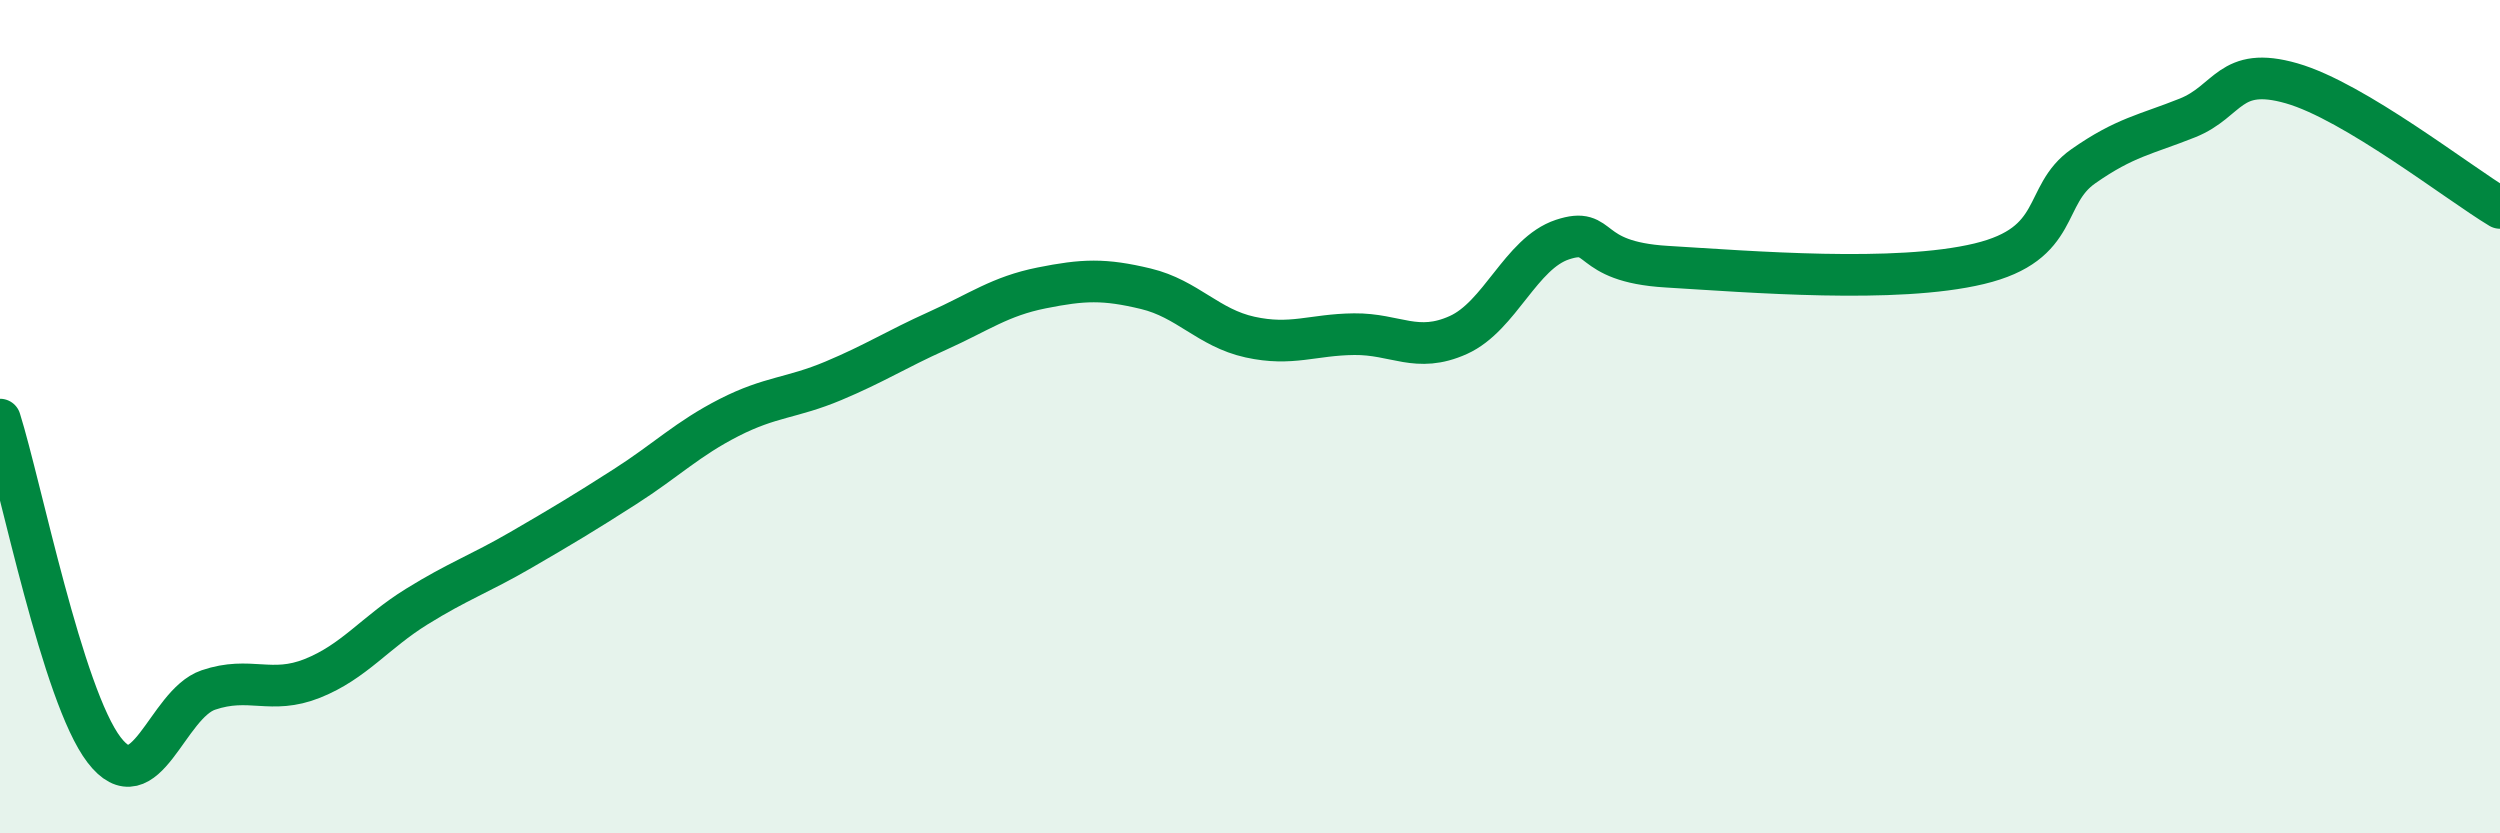 
    <svg width="60" height="20" viewBox="0 0 60 20" xmlns="http://www.w3.org/2000/svg">
      <path
        d="M 0,10.07 C 0.5,11.66 1.5,16.7 2.5,18 C 3.5,19.3 4,16.9 5,16.56 C 6,16.22 6.5,16.68 7.5,16.28 C 8.5,15.88 9,15.18 10,14.56 C 11,13.94 11.5,13.78 12.5,13.2 C 13.5,12.62 14,12.32 15,11.68 C 16,11.04 16.5,10.53 17.5,10.02 C 18.5,9.51 19,9.56 20,9.14 C 21,8.72 21.5,8.39 22.5,7.94 C 23.5,7.49 24,7.11 25,6.91 C 26,6.71 26.5,6.69 27.5,6.93 C 28.5,7.17 29,7.87 30,8.09 C 31,8.31 31.5,8.03 32.5,8.02 C 33.5,8.01 34,8.49 35,8.04 C 36,7.59 36.5,6.08 37.5,5.75 C 38.5,5.42 38,6.28 40,6.4 C 42,6.52 45.5,6.81 47.5,6.33 C 49.5,5.85 49,4.69 50,3.99 C 51,3.29 51.5,3.23 52.5,2.83 C 53.5,2.43 53.5,1.57 55,2 C 56.5,2.43 59,4.39 60,4.99L60 20L0 20Z"
        fill="#008740"
        opacity="0.1"
        stroke-linecap="round"
        stroke-linejoin="round"
      />
      <path
        d="M 0,10.07 C 0.5,11.66 1.5,16.7 2.5,18 C 3.5,19.3 4,16.9 5,16.56 C 6,16.22 6.5,16.68 7.5,16.28 C 8.5,15.88 9,15.18 10,14.56 C 11,13.94 11.5,13.78 12.5,13.2 C 13.5,12.62 14,12.32 15,11.68 C 16,11.04 16.5,10.53 17.5,10.02 C 18.5,9.51 19,9.56 20,9.14 C 21,8.72 21.5,8.39 22.5,7.94 C 23.5,7.49 24,7.11 25,6.91 C 26,6.71 26.5,6.69 27.5,6.93 C 28.5,7.17 29,7.87 30,8.09 C 31,8.31 31.5,8.03 32.5,8.02 C 33.5,8.01 34,8.49 35,8.04 C 36,7.59 36.5,6.08 37.5,5.75 C 38.5,5.42 38,6.28 40,6.4 C 42,6.52 45.5,6.81 47.5,6.33 C 49.5,5.85 49,4.69 50,3.99 C 51,3.29 51.5,3.23 52.5,2.83 C 53.5,2.43 53.5,1.57 55,2 C 56.5,2.43 59,4.39 60,4.99"
        stroke="#008740"
        stroke-width="1"
        fill="none"
        stroke-linecap="round"
        stroke-linejoin="round"
      />
    </svg>
  